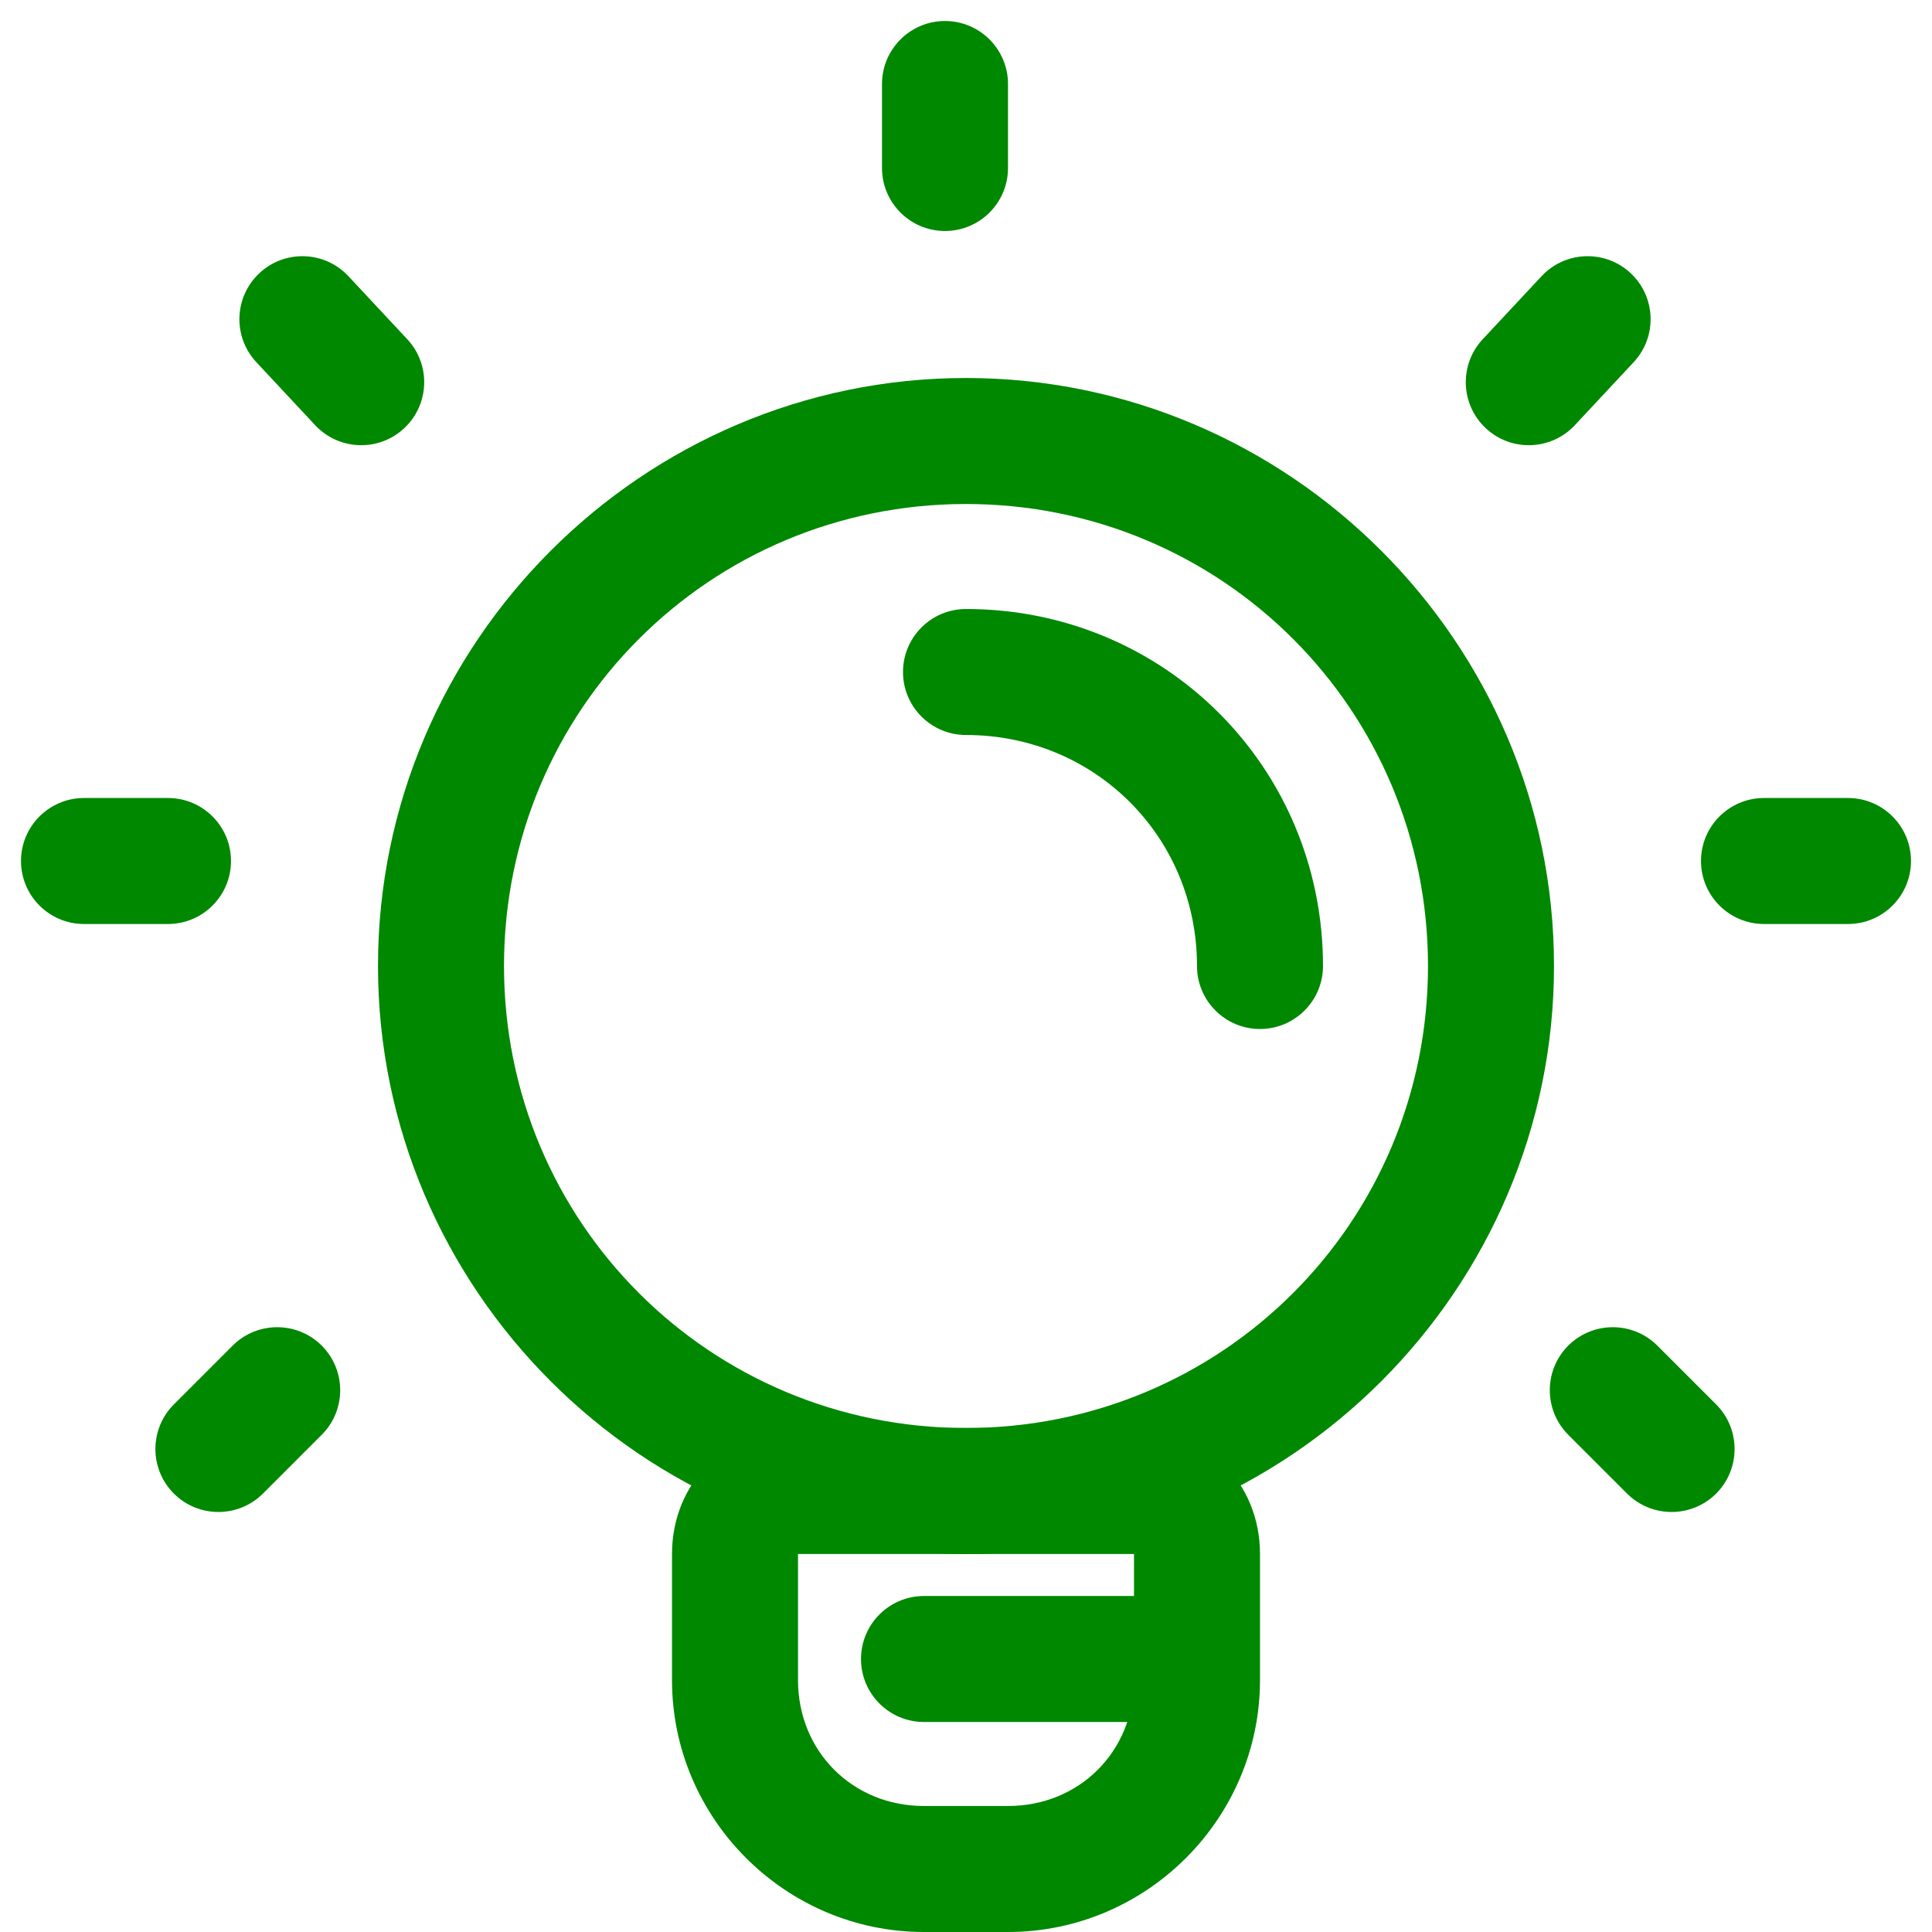 <?xml version="1.0" encoding="UTF-8" standalone="no"?> <svg xmlns:inkscape="http://www.inkscape.org/namespaces/inkscape" xmlns:sodipodi="http://sodipodi.sourceforge.net/DTD/sodipodi-0.dtd" xmlns="http://www.w3.org/2000/svg" xmlns:svg="http://www.w3.org/2000/svg" width="46" height="46" viewBox="0 0 46 46" fill="none" version="1.1" id="svg12" sodipodi:docname="ico3.svg" inkscape:version="1.3.2 (091e20ef0f, 2023-11-25)"><defs id="defs12"></defs><path fill-rule="evenodd" clip-rule="evenodd" d="M22.5 0.5C23.328 0.5 24 1.172 24 2V4C24 4.828 23.328 5.5 22.5 5.5C21.672 5.5 21 4.828 21 4V2C21 1.172 21.672 0.5 22.5 0.5Z" fill="#4439CE" id="path1" style="fill:#008800;fill-opacity:1"></path><path fill-rule="evenodd" clip-rule="evenodd" d="M40.5 20.5C40.5 19.672 41.172 19 42 19H44C44.828 19 45.5 19.672 45.5 20.5C45.5 21.328 44.828 22 44 22H42C41.172 22 40.5 21.328 40.5 20.5Z" fill="#4439CE" id="path2" style="fill:#008800;fill-opacity:1"></path><path fill-rule="evenodd" clip-rule="evenodd" d="M0.5 20.5C0.5 19.672 1.172 19 2 19H4C4.828 19 5.5 19.672 5.5 20.5C5.5 21.328 4.828 22 4 22H2C1.172 22 0.5 21.328 0.5 20.5Z" fill="#4439CE" id="path3" style="fill:#008800;fill-opacity:1"></path><path fill-rule="evenodd" clip-rule="evenodd" d="M38.824 6.503C39.429 7.069 39.462 8.018 38.897 8.623L37.497 10.123C36.931 10.729 35.982 10.762 35.377 10.197C34.771 9.631 34.738 8.682 35.303 8.077L36.703 6.577C37.269 5.971 38.218 5.938 38.824 6.503Z" fill="#4439CE" id="path4" style="fill:#008800;fill-opacity:1"></path><path fill-rule="evenodd" clip-rule="evenodd" d="M6.177 6.503C6.782 5.938 7.731 5.971 8.297 6.577L9.697 8.077C10.262 8.682 10.229 9.631 9.623 10.197C9.018 10.762 8.069 10.729 7.503 10.123L6.103 8.623C5.538 8.018 5.571 7.069 6.177 6.503Z" fill="#4439CE" id="path5" style="fill:#008800;fill-opacity:1"></path><path fill-rule="evenodd" clip-rule="evenodd" d="M37.339 32.039C37.925 31.454 38.875 31.454 39.461 32.039L40.861 33.439C41.446 34.025 41.446 34.975 40.861 35.561C40.275 36.146 39.325 36.146 38.739 35.561L37.339 34.161C36.754 33.575 36.754 32.625 37.339 32.039Z" fill="#4439CE" id="path6" style="fill:#008800;fill-opacity:1"></path><path fill-rule="evenodd" clip-rule="evenodd" d="M7.661 32.039C8.246 32.625 8.246 33.575 7.661 34.161L6.261 35.561C5.675 36.146 4.725 36.146 4.139 35.561C3.554 34.975 3.554 34.025 4.139 33.439L5.539 32.039C6.125 31.454 7.075 31.454 7.661 32.039Z" fill="#4439CE" id="path7" style="fill:#008800;fill-opacity:1"></path><path d="M23 12C29.1 12 34 16.9 34 23C34 29.1 29.1 34 23 34C16.9 34 12 29.1 12 23C12 16.9 16.9 12 23 12ZM23 9C15.3 9 9 15.3 9 23C9 30.7 15.3 37 23 37C30.7 37 37 30.7 37 23C37 15.3 30.7 9 23 9Z" fill="#4439CE" id="path8" style="fill:#008800;fill-opacity:1"></path><path d="M23 16C26.9 16 30 19.1 30 23L28 18.075L23 16Z" fill="#4439CE" id="path9" style="fill:#008800;fill-opacity:1"></path><path fill-rule="evenodd" clip-rule="evenodd" d="M21.5 16C21.5 15.172 22.172 14.5 23 14.5C27.728 14.5 31.5 18.272 31.5 23C31.5 23.828 30.828 24.5 30 24.5C29.172 24.5 28.5 23.828 28.5 23C28.5 19.928 26.072 17.5 23 17.5C22.172 17.5 21.5 16.828 21.5 16Z" fill="#4439CE" id="path10" style="fill:#008800;fill-opacity:1"></path><path d="M27 37V40C27 41.7 25.7 43 24 43H22C20.3 43 19 41.7 19 40V37H27ZM27 34H19C17.3 34 16 35.3 16 37V40C16 43.3 18.7 46 22 46H24C27.3 46 30 43.3 30 40V37C30 35.3 28.7 34 27 34Z" fill="#4439CE" id="path11" style="fill:#008800;fill-opacity:1"></path><path fill-rule="evenodd" clip-rule="evenodd" d="M20.5 39.5C20.5 38.672 21.172 38 22 38H28C28.828 38 29.5 38.672 29.5 39.5C29.5 40.328 28.828 41 28 41H22C21.172 41 20.5 40.328 20.5 39.5Z" fill="#4439CE" id="path12" style="fill:#008800;fill-opacity:1"></path></svg> 